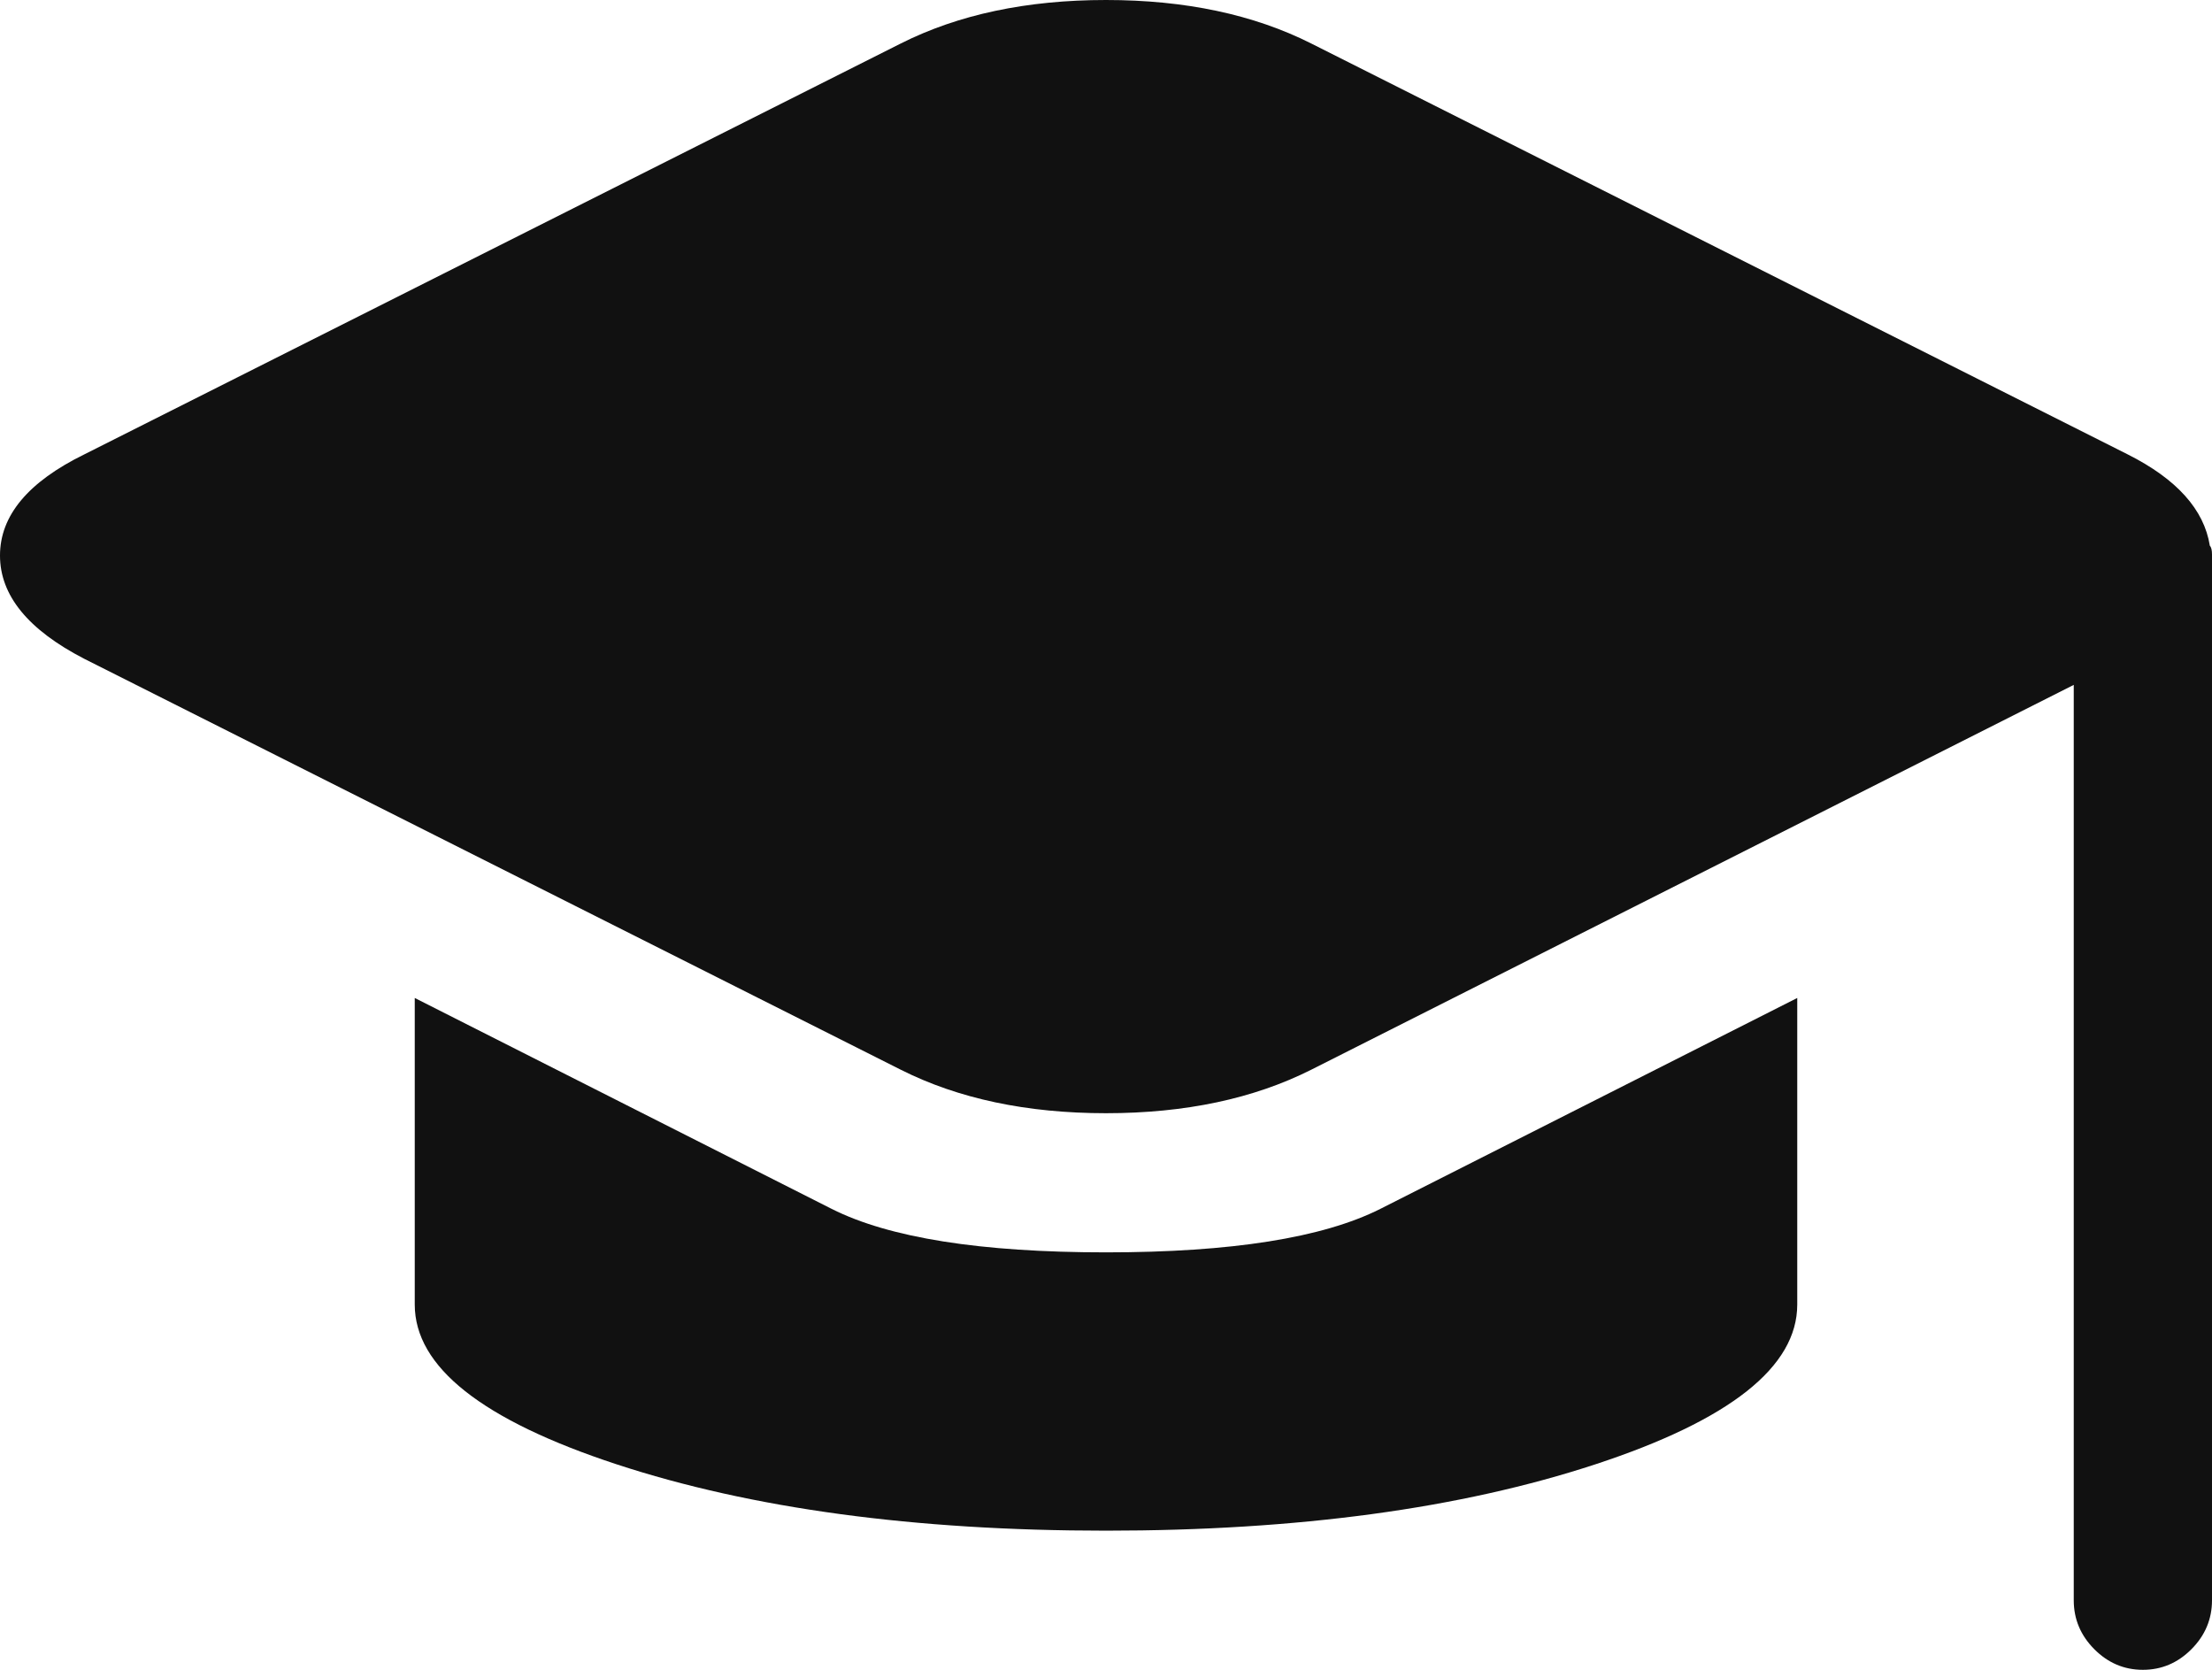 <?xml version="1.0" encoding="UTF-8"?> <svg xmlns="http://www.w3.org/2000/svg" width="636" height="480" viewBox="0 0 636 480" fill="none"> <path d="M636 460C636 465.417 634.033 470.104 630.1 474.062C626.166 478.021 621.508 480 616.125 480C610.742 480 606.084 478.021 602.15 474.062C598.217 470.104 596.25 465.417 596.25 460V196.875L377.004 307.5C360.441 315.833 340.773 320 318 320C295.227 320 275.559 315.833 258.996 307.5L24.223 189.375C8.074 181.042 0 171.146 0 159.688C0 148.229 8.074 138.542 24.223 130.625L258.996 12.5C275.559 4.167 295.227 0 318 0C340.773 0 360.441 4.167 377.004 12.5L611.777 130.625C625.855 137.708 633.723 146.458 635.379 156.875C635.793 157.292 636 158.125 636 159.375V460ZM396.879 347.5L516.75 286.875V375C516.75 392.917 497.393 408.229 458.678 420.938C419.963 433.646 373.07 440 318 440C262.93 440 216.037 433.646 177.322 420.938C138.607 408.229 119.25 392.917 119.25 375V286.875L239.121 347.5C255.684 355.833 281.977 360 318 360C354.023 360 380.316 355.833 396.879 347.5Z" fill="#111111"></path> </svg> 